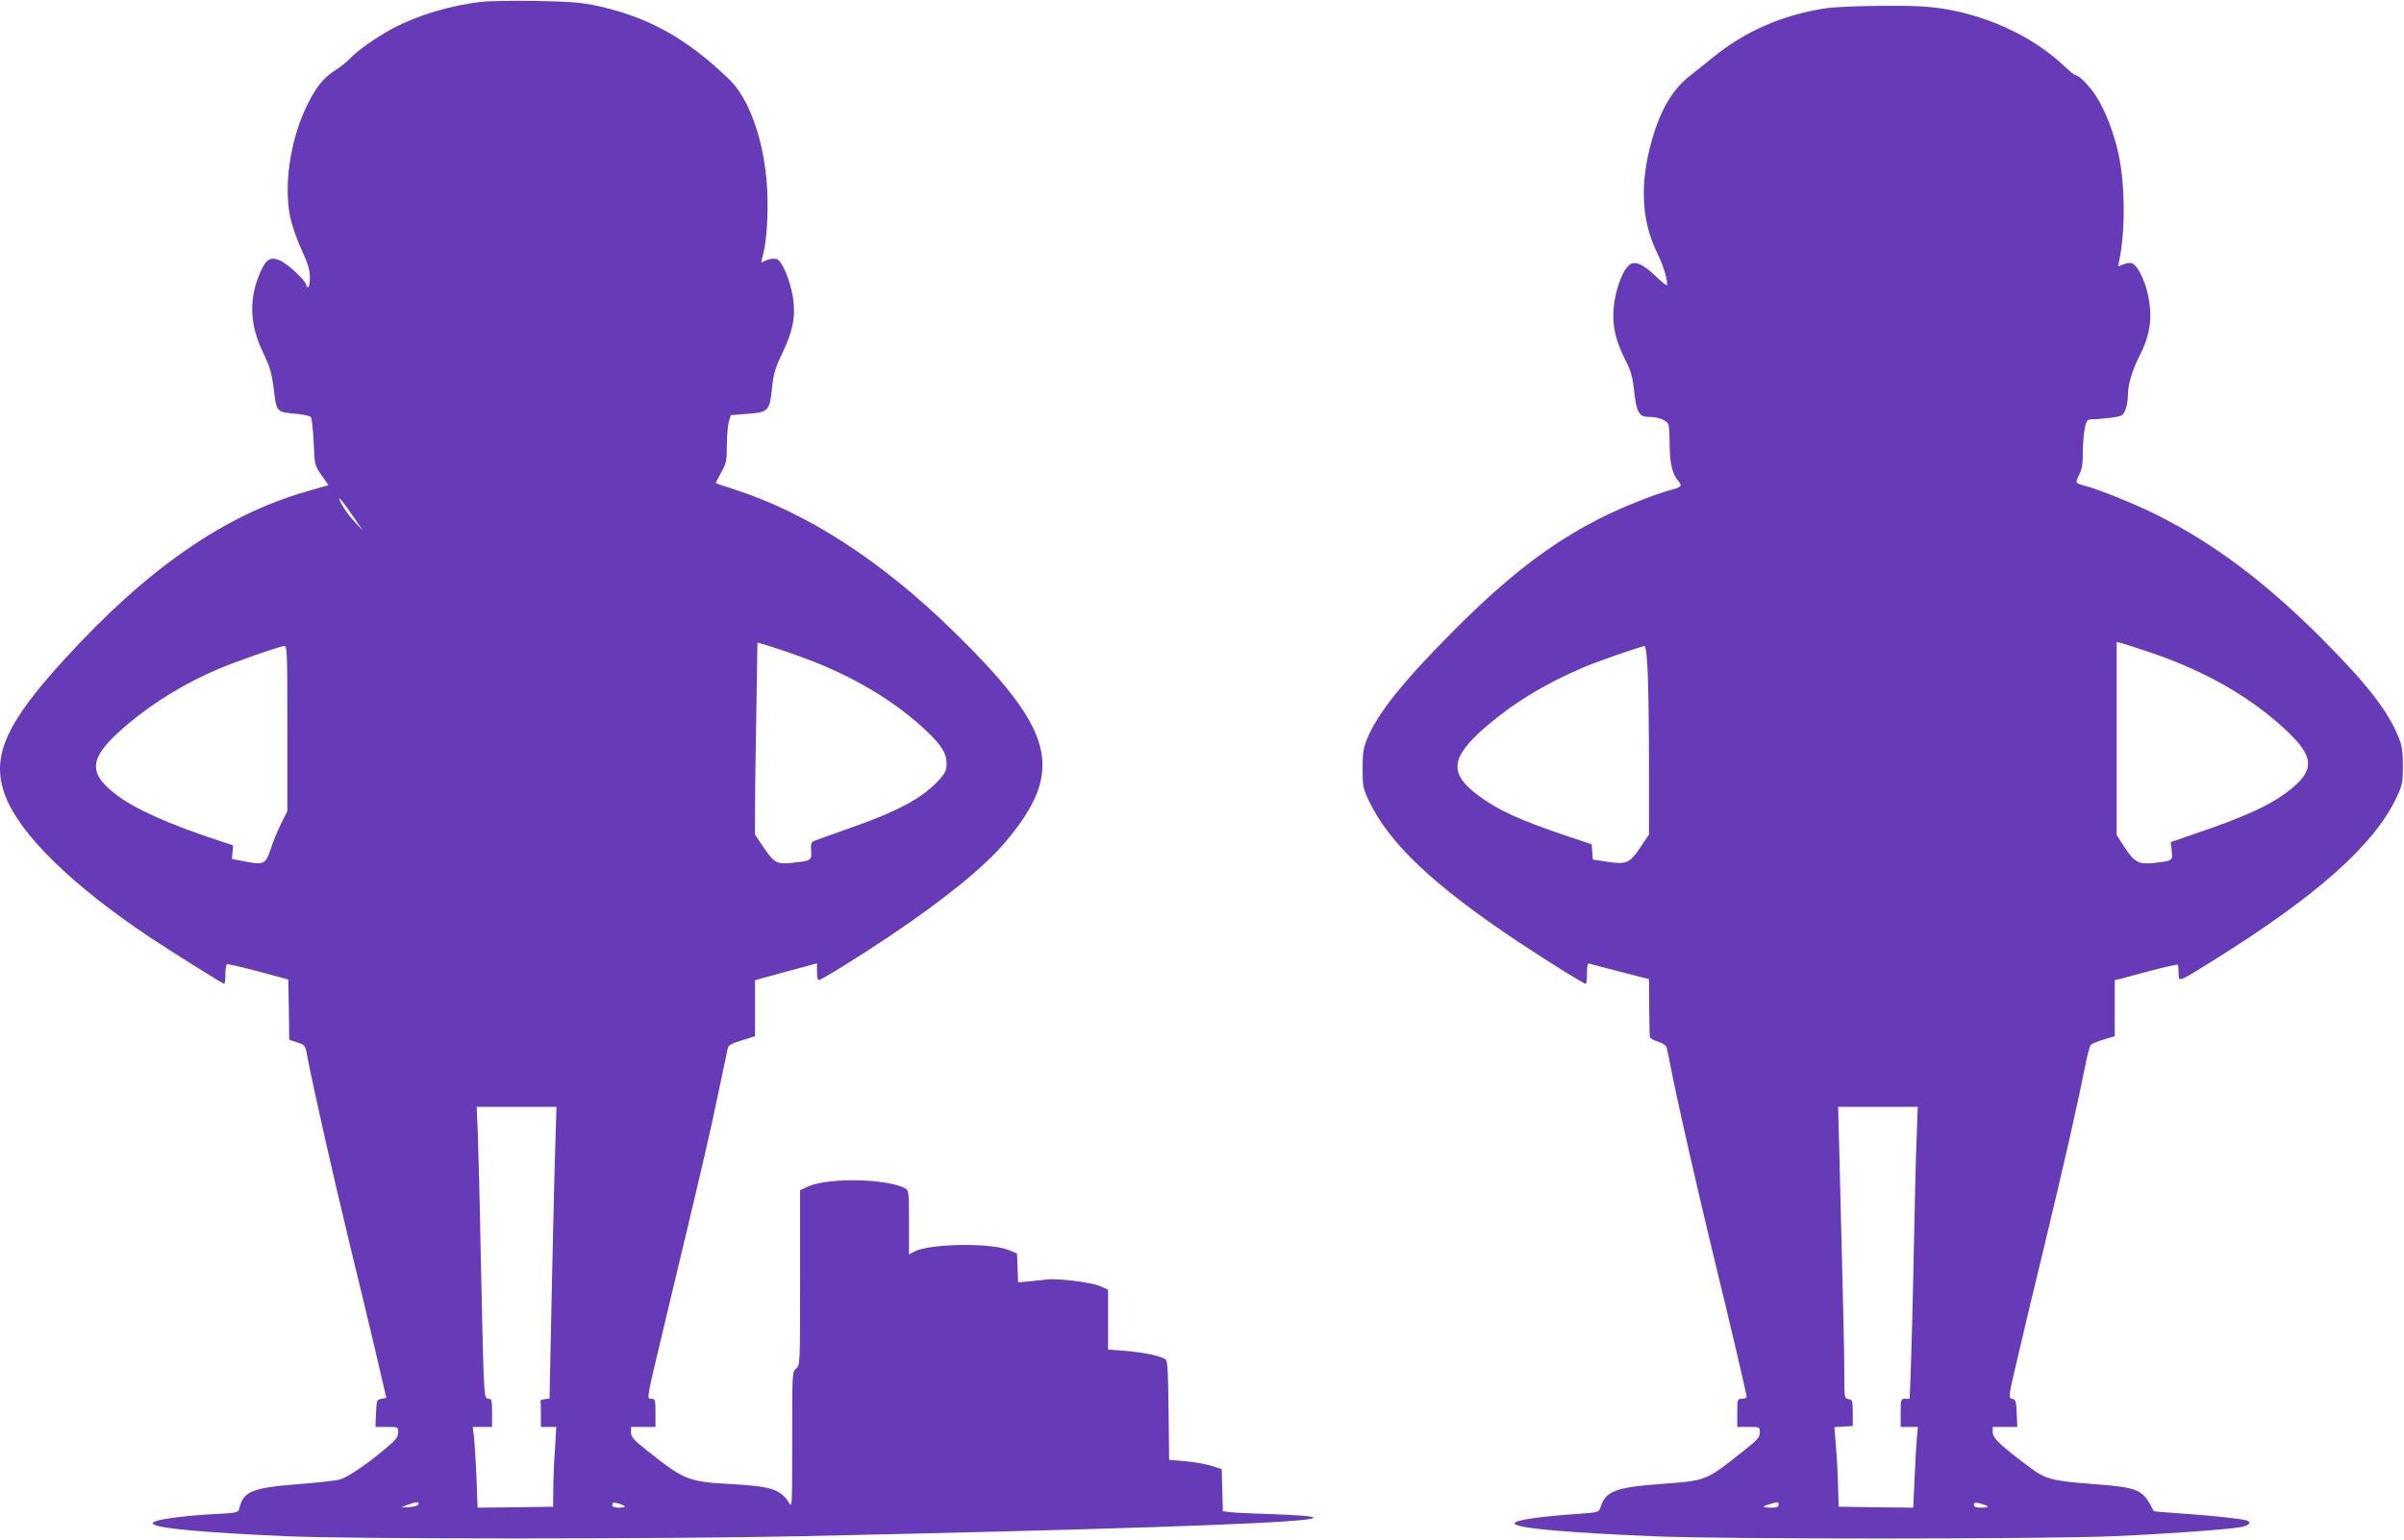 <?xml version="1.0" standalone="no"?>
<!DOCTYPE svg PUBLIC "-//W3C//DTD SVG 20010904//EN"
 "http://www.w3.org/TR/2001/REC-SVG-20010904/DTD/svg10.dtd">
<svg version="1.0" xmlns="http://www.w3.org/2000/svg"
 width="1280pt" height="820pt" viewBox="0 0 1280 820"
 preserveAspectRatio="xMidYMid meet">
<g transform="translate(0,820) scale(0.1,-0.1)"
fill="#673ab7" stroke="none">
<path d="M2563 8190 c-165 -18 -344 -73 -473 -142 -91 -50 -184 -115 -225
-158 -16 -18 -53 -47 -81 -65 -64 -41 -104 -92 -154 -196 -84 -177 -119 -412
-86 -579 10 -50 36 -125 62 -181 34 -74 44 -107 44 -147 0 -29 -4 -52 -10 -52
-5 0 -10 6 -10 13 0 20 -101 115 -140 130 -51 21 -72 8 -103 -61 -63 -141 -59
-281 14 -430 33 -69 45 -106 55 -182 18 -141 11 -133 129 -145 33 -3 64 -10
70 -16 5 -5 12 -66 15 -134 5 -122 5 -123 42 -176 l37 -53 -115 -33 c-440
-126 -853 -413 -1294 -898 -314 -344 -389 -519 -312 -723 79 -208 357 -479
777 -759 115 -76 382 -243 389 -243 3 0 6 22 6 49 0 28 4 52 8 55 4 3 80 -15
168 -38 l159 -43 3 -161 2 -160 42 -14 c39 -12 43 -16 51 -58 36 -189 140
-649 237 -1050 33 -135 89 -366 124 -515 l63 -270 -26 -5 c-25 -5 -26 -8 -29
-78 l-3 -72 61 0 c60 0 60 0 60 -30 0 -24 -12 -39 -68 -86 -105 -88 -202 -153
-243 -164 -20 -6 -121 -17 -223 -25 -241 -19 -290 -38 -311 -126 -6 -26 -8
-26 -128 -33 -141 -7 -281 -24 -317 -38 -20 -8 -22 -11 -10 -18 40 -22 274
-43 700 -62 356 -16 2000 -16 2750 0 1594 35 2475 64 2679 88 96 12 33 22
-164 29 -105 3 -209 8 -232 11 l-42 5 -3 112 -3 112 -51 17 c-29 9 -92 21
-140 25 l-89 8 -3 261 c-2 199 -5 264 -15 273 -22 18 -117 38 -214 46 l-93 7
0 160 0 159 -43 19 c-46 20 -226 43 -285 35 -21 -2 -63 -7 -94 -10 l-57 -5 -3
77 -3 77 -50 20 c-101 38 -415 32 -497 -10 l-28 -15 0 170 c0 164 -1 171 -21
182 -98 52 -406 58 -515 10 l-44 -20 0 -466 c0 -462 0 -467 -21 -484 -21 -17
-21 -23 -21 -380 0 -353 0 -363 -17 -335 -44 71 -96 88 -298 99 -239 13 -257
20 -455 177 -75 59 -88 74 -88 99 l0 29 65 0 65 0 0 75 c0 70 -2 75 -21 75
-27 0 -31 -22 77 430 190 793 235 985 278 1195 26 121 48 230 51 242 4 16 21
26 75 42 l70 22 0 149 0 149 53 15 c28 8 103 28 165 45 l112 30 0 -45 c0 -24
4 -44 9 -44 14 0 214 124 375 232 291 195 509 372 619 503 321 382 268 592
-284 1130 -377 368 -769 622 -1155 747 -54 17 -100 33 -102 34 -2 1 10 26 27
56 28 50 31 63 31 144 0 49 5 106 10 126 l11 37 90 7 c111 8 118 16 130 142 8
72 17 103 54 180 58 121 72 197 57 299 -15 91 -57 192 -86 203 -13 4 -34 3
-52 -5 l-31 -13 13 55 c20 86 27 258 15 388 -21 228 -96 431 -195 529 -229
222 -435 337 -716 397 -75 16 -142 21 -315 24 -121 2 -253 0 -292 -5z m-685
-2737 l53 -78 -43 46 c-24 25 -54 66 -67 90 -36 65 -4 32 57 -58z m2355 -740
c285 -99 528 -241 706 -412 76 -73 101 -115 101 -168 0 -36 -7 -50 -37 -84
-90 -99 -220 -170 -488 -263 -88 -31 -169 -60 -180 -65 -16 -6 -19 -16 -16
-53 3 -52 0 -53 -107 -64 -75 -8 -91 1 -147 84 l-45 67 0 136 c0 75 3 305 7
511 l6 376 50 -15 c27 -8 94 -30 150 -50z m-2703 -393 l0 -440 -34 -68 c-18
-37 -43 -97 -55 -135 -27 -80 -37 -85 -138 -65 l-68 13 3 36 3 37 -68 22
c-271 89 -448 168 -551 245 -164 124 -150 205 68 386 137 114 296 210 470 285
89 38 331 123 353 123 16 1 17 -26 17 -439z m1427 -2210 c-4 -107 -12 -457
-19 -777 l-12 -582 -25 -3 c-15 -2 -25 -6 -23 -10 1 -5 2 -37 2 -73 l0 -65 41
0 41 0 -7 -117 c-5 -65 -9 -161 -9 -213 l-1 -95 -201 -3 -201 -2 -6 162 c-4
90 -10 187 -13 216 l-7 52 52 0 51 0 0 75 c0 67 -2 75 -19 75 -17 0 -20 11
-25 113 -3 61 -10 348 -16 637 -5 289 -13 588 -16 665 l-6 140 213 0 212 0 -6
-195z m-729 -1922 c-3 -8 -24 -14 -49 -15 l-44 -2 35 14 c45 17 63 18 58 3z
m1097 -9 c5 -5 -6 -9 -28 -9 -26 0 -37 4 -37 15 0 12 7 14 28 9 15 -4 31 -11
37 -15z"/>
<path d="M9715 8155 c-225 -35 -424 -122 -591 -258 -42 -34 -98 -79 -124 -99
-93 -72 -157 -179 -203 -339 -68 -235 -58 -438 29 -611 31 -62 59 -157 48
-167 -2 -2 -30 21 -63 52 -60 58 -102 77 -130 60 -45 -28 -91 -166 -91 -273 0
-79 18 -146 66 -241 28 -56 37 -89 45 -161 11 -109 26 -138 72 -138 57 0 104
-18 111 -43 3 -12 6 -62 6 -112 1 -92 15 -152 44 -184 25 -28 19 -36 -36 -50
-86 -22 -271 -96 -389 -157 -256 -131 -482 -305 -764 -588 -276 -277 -411
-446 -467 -584 -19 -46 -23 -76 -23 -157 0 -92 3 -105 33 -169 108 -228 346
-453 797 -753 161 -107 348 -223 358 -223 4 0 7 25 7 56 0 41 3 55 13 52 6 -3
81 -22 165 -44 l152 -39 1 -147 c1 -82 2 -154 3 -160 0 -7 20 -19 44 -26 29
-10 44 -21 47 -35 3 -12 17 -80 31 -152 35 -175 139 -630 218 -955 84 -345
176 -737 176 -750 0 -5 -11 -10 -25 -10 -24 0 -25 -2 -25 -75 l0 -75 60 0 c60
0 60 0 60 -30 0 -25 -13 -40 -92 -102 -200 -158 -189 -153 -438 -172 -238 -18
-290 -38 -317 -121 -10 -30 -10 -30 -109 -37 -255 -18 -378 -39 -344 -58 40
-22 284 -43 725 -62 379 -17 2086 -16 2460 0 295 13 627 37 684 50 41 9 51 27
19 35 -39 10 -196 26 -346 36 -79 5 -145 11 -145 13 -58 117 -76 125 -325 144
-212 16 -251 26 -331 86 -157 117 -201 158 -201 189 l0 29 65 0 66 0 -3 72
c-3 64 -5 73 -24 78 -21 5 -21 7 28 215 27 116 93 395 148 620 102 423 176
752 212 935 11 58 25 110 31 116 7 6 38 18 70 28 l57 17 0 149 0 150 28 6 c15
4 89 24 164 44 76 20 140 34 143 32 3 -3 5 -23 5 -45 0 -50 -7 -52 195 74 544
340 845 609 964 859 33 70 35 82 35 170 0 75 -4 107 -22 151 -56 141 -168 285
-407 525 -302 303 -579 511 -884 663 -105 53 -300 132 -371 151 -62 17 -62 16
-40 60 15 30 20 59 20 119 0 44 5 102 10 129 10 46 13 48 43 49 18 0 61 4 96
8 59 8 64 10 77 41 8 18 14 53 14 76 0 60 21 131 62 213 59 116 71 210 43 333
-17 72 -50 139 -77 156 -13 8 -26 7 -49 -1 l-31 -12 6 32 c33 160 31 400 -3
562 -24 114 -71 236 -120 312 -35 55 -92 113 -111 113 -5 0 -30 21 -57 46
-161 153 -390 263 -631 305 -92 15 -159 19 -340 18 -128 -1 -262 -6 -307 -14z
m1740 -3432 c293 -100 536 -240 723 -418 140 -132 146 -202 28 -301 -102 -86
-243 -152 -535 -250 l-113 -39 5 -46 c7 -54 6 -54 -102 -66 -75 -7 -98 6 -152
89 l-39 61 0 514 0 513 28 -6 c15 -4 86 -27 157 -51z m-2682 -105 c4 -79 7
-305 7 -503 l0 -360 -46 -68 c-56 -85 -74 -92 -176 -77 l-77 12 -3 41 -3 40
-125 42 c-256 86 -370 138 -476 216 -161 119 -153 203 36 367 147 127 317 231
520 317 69 30 308 113 326 114 7 1 13 -48 17 -141z m1433 -2453 c-4 -77 -11
-358 -16 -625 -5 -267 -13 -554 -16 -637 l-6 -153 -24 0 c-23 0 -24 -3 -24
-75 l0 -75 46 0 46 0 -6 -62 c-3 -35 -9 -132 -12 -216 l-7 -152 -198 2 -199 3
-4 130 c-2 72 -8 167 -12 212 l-7 82 49 3 49 3 0 70 c0 65 -2 70 -22 73 -22 3
-23 6 -23 130 0 115 -6 375 -26 1162 l-7 265 212 0 212 0 -5 -140z m-736
-1980 c0 -11 -11 -15 -40 -15 -48 0 -51 6 -7 19 45 13 47 13 47 -4z m1110 -6
c10 -6 1 -8 -27 -9 -32 0 -43 4 -43 15 0 12 7 14 28 9 15 -4 34 -10 42 -15z"/>
</g>
</svg>
